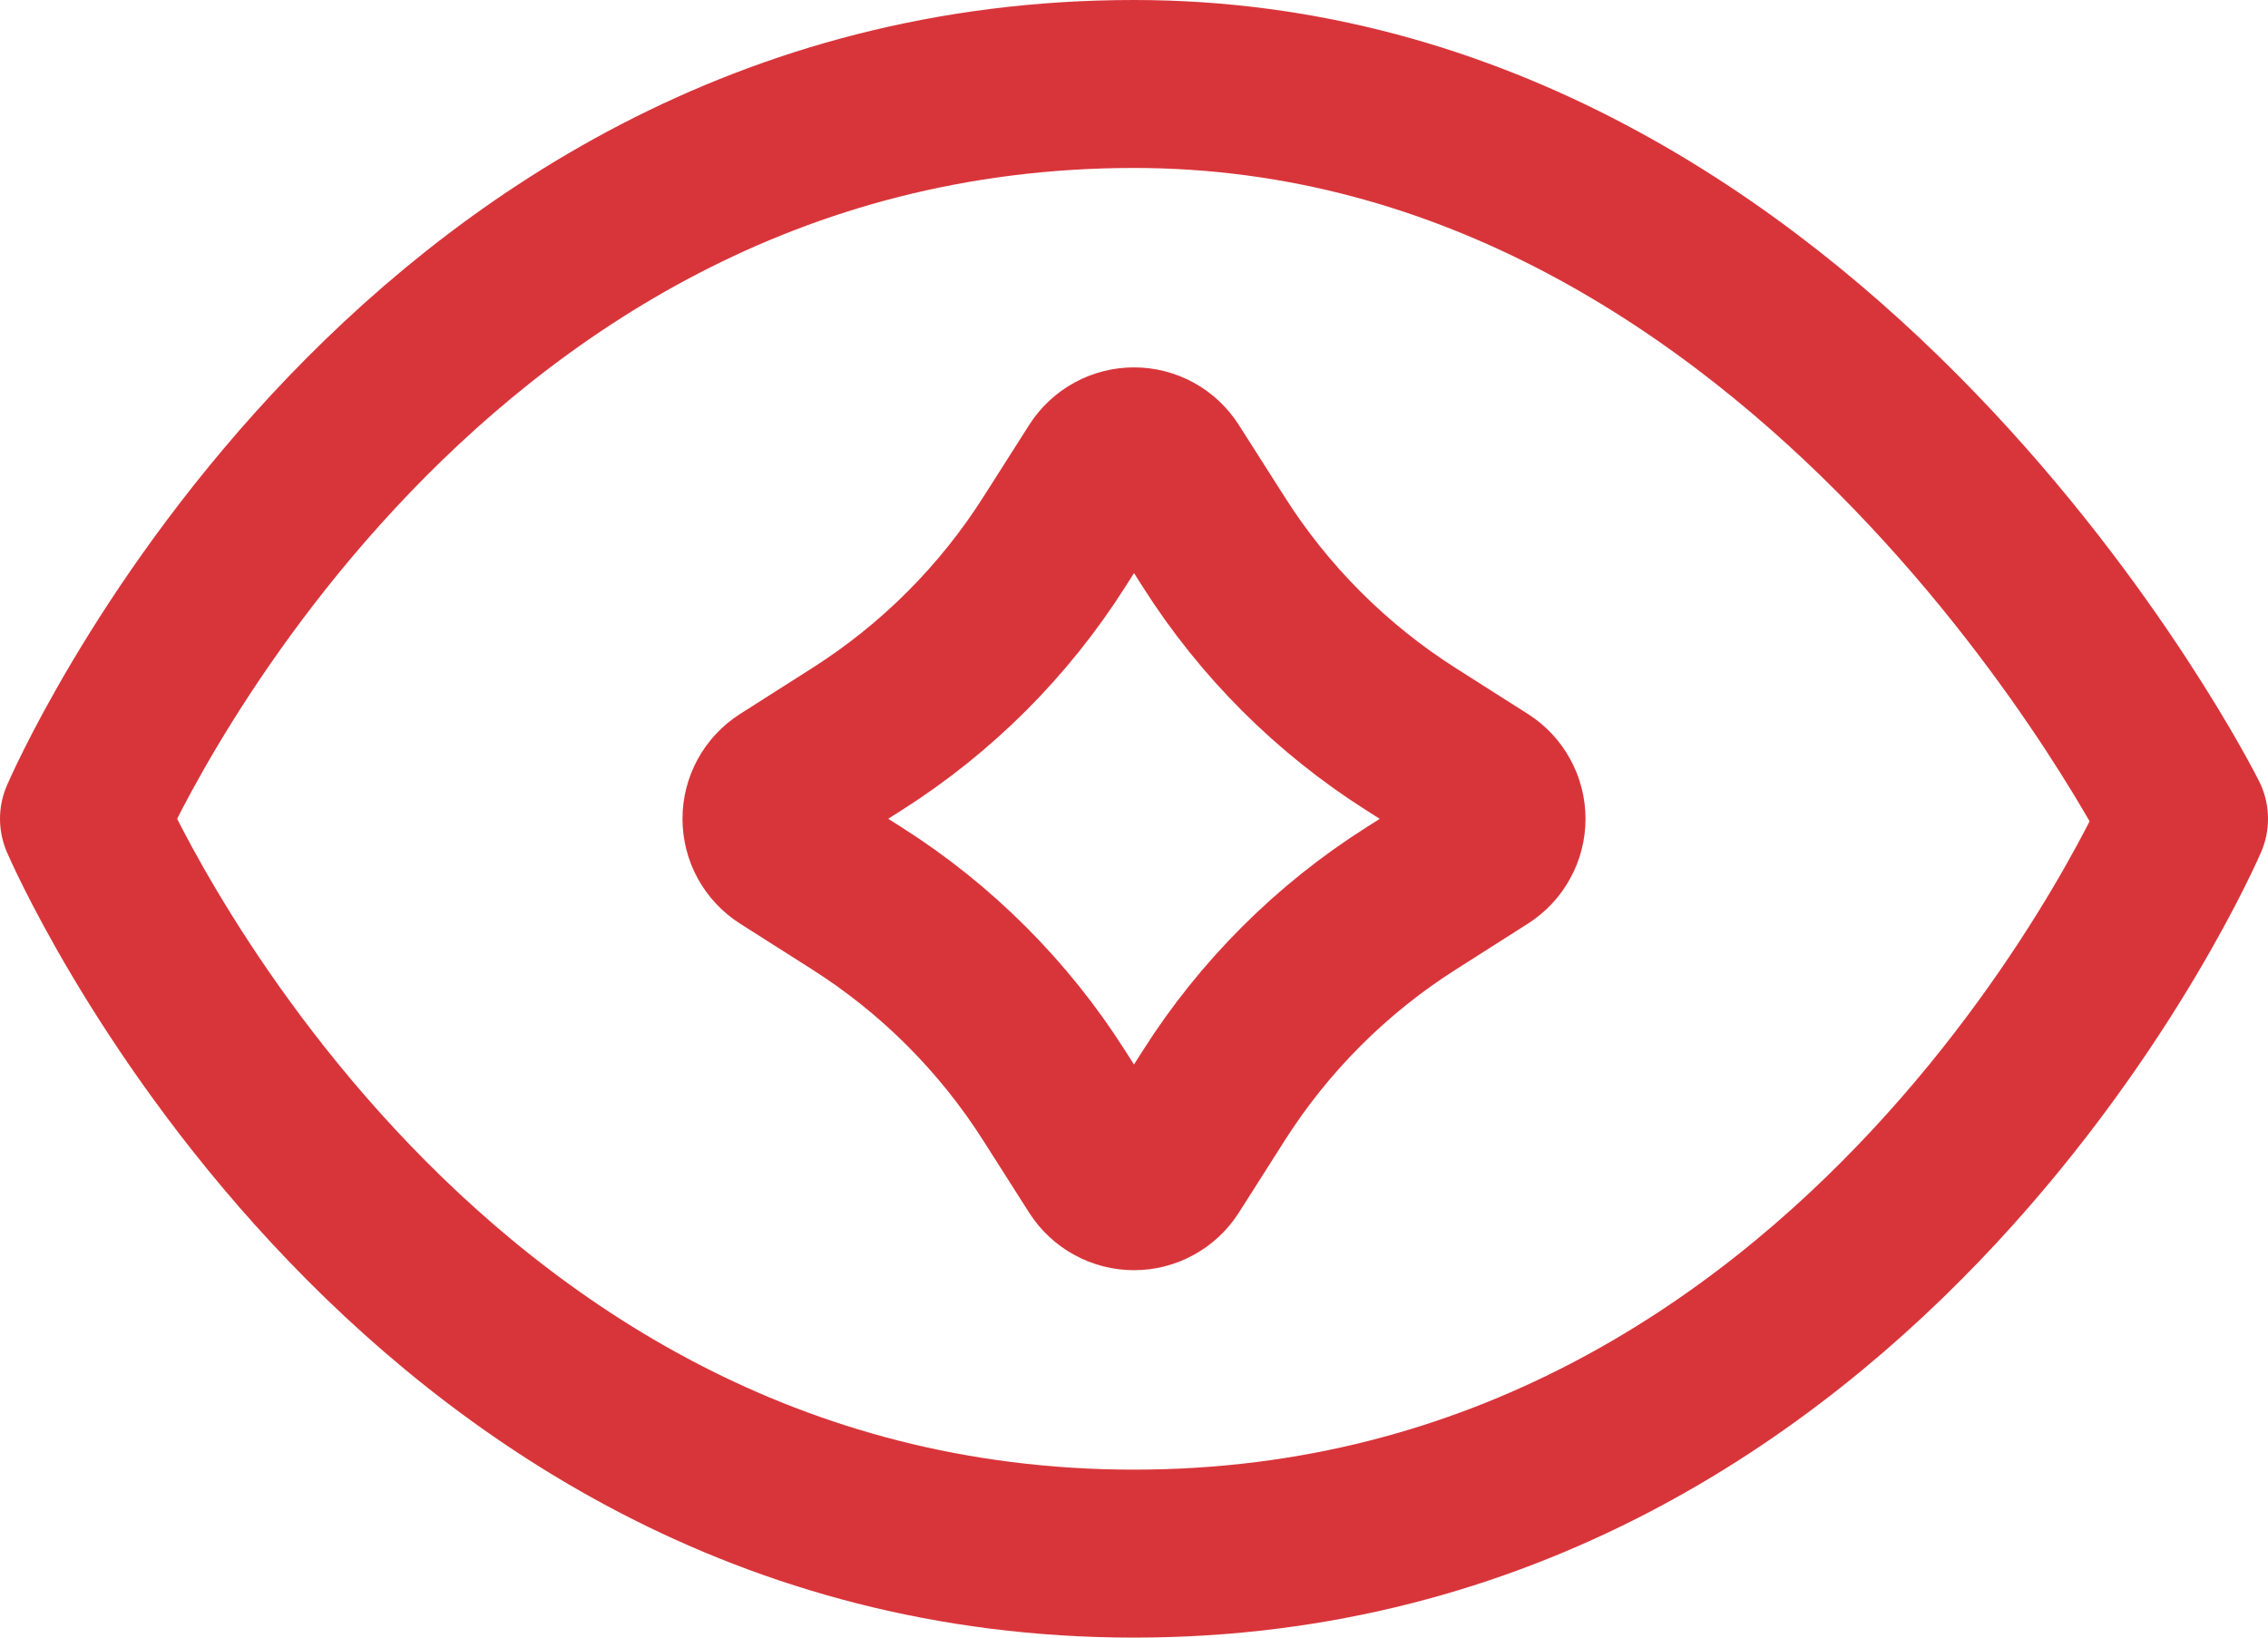 <svg width="54" height="39" viewBox="0 0 54 39" fill="none" xmlns="http://www.w3.org/2000/svg">
<path d="M52 19.5C52 19.5 44.5 37 27 37C9.5 37 2 19.5 2 19.5C2 19.5 9.5 2 27 2C43.25 2 52 19.5 52 19.5Z" stroke="#D8353A" stroke-width="4" stroke-linejoin="round"/>
<path d="M26.192 11.193C26.279 11.057 26.398 10.945 26.54 10.867C26.681 10.79 26.839 10.749 27 10.749C27.161 10.749 27.319 10.79 27.46 10.867C27.602 10.945 27.721 11.057 27.808 11.193L28.898 12.905C30.099 14.798 31.704 16.403 33.597 17.605L35.307 18.692C35.443 18.779 35.555 18.898 35.632 19.04C35.71 19.181 35.75 19.339 35.75 19.5C35.75 19.661 35.71 19.819 35.632 19.96C35.555 20.102 35.443 20.221 35.307 20.308L33.595 21.398C31.702 22.599 30.097 24.204 28.895 26.098L27.808 27.808C27.721 27.943 27.602 28.055 27.46 28.132C27.319 28.21 27.161 28.25 27 28.25C26.839 28.25 26.681 28.21 26.54 28.132C26.398 28.055 26.279 27.943 26.192 27.808L25.102 26.095C23.9 24.202 22.296 22.597 20.402 21.395L18.692 20.308C18.557 20.221 18.445 20.102 18.367 19.96C18.29 19.819 18.25 19.661 18.25 19.5C18.25 19.339 18.29 19.181 18.367 19.04C18.445 18.898 18.557 18.779 18.692 18.692L20.405 17.602C22.298 16.4 23.903 14.796 25.105 12.902L26.192 11.193Z" stroke="#D8353A" stroke-width="4" stroke-linejoin="round"/>
</svg>
